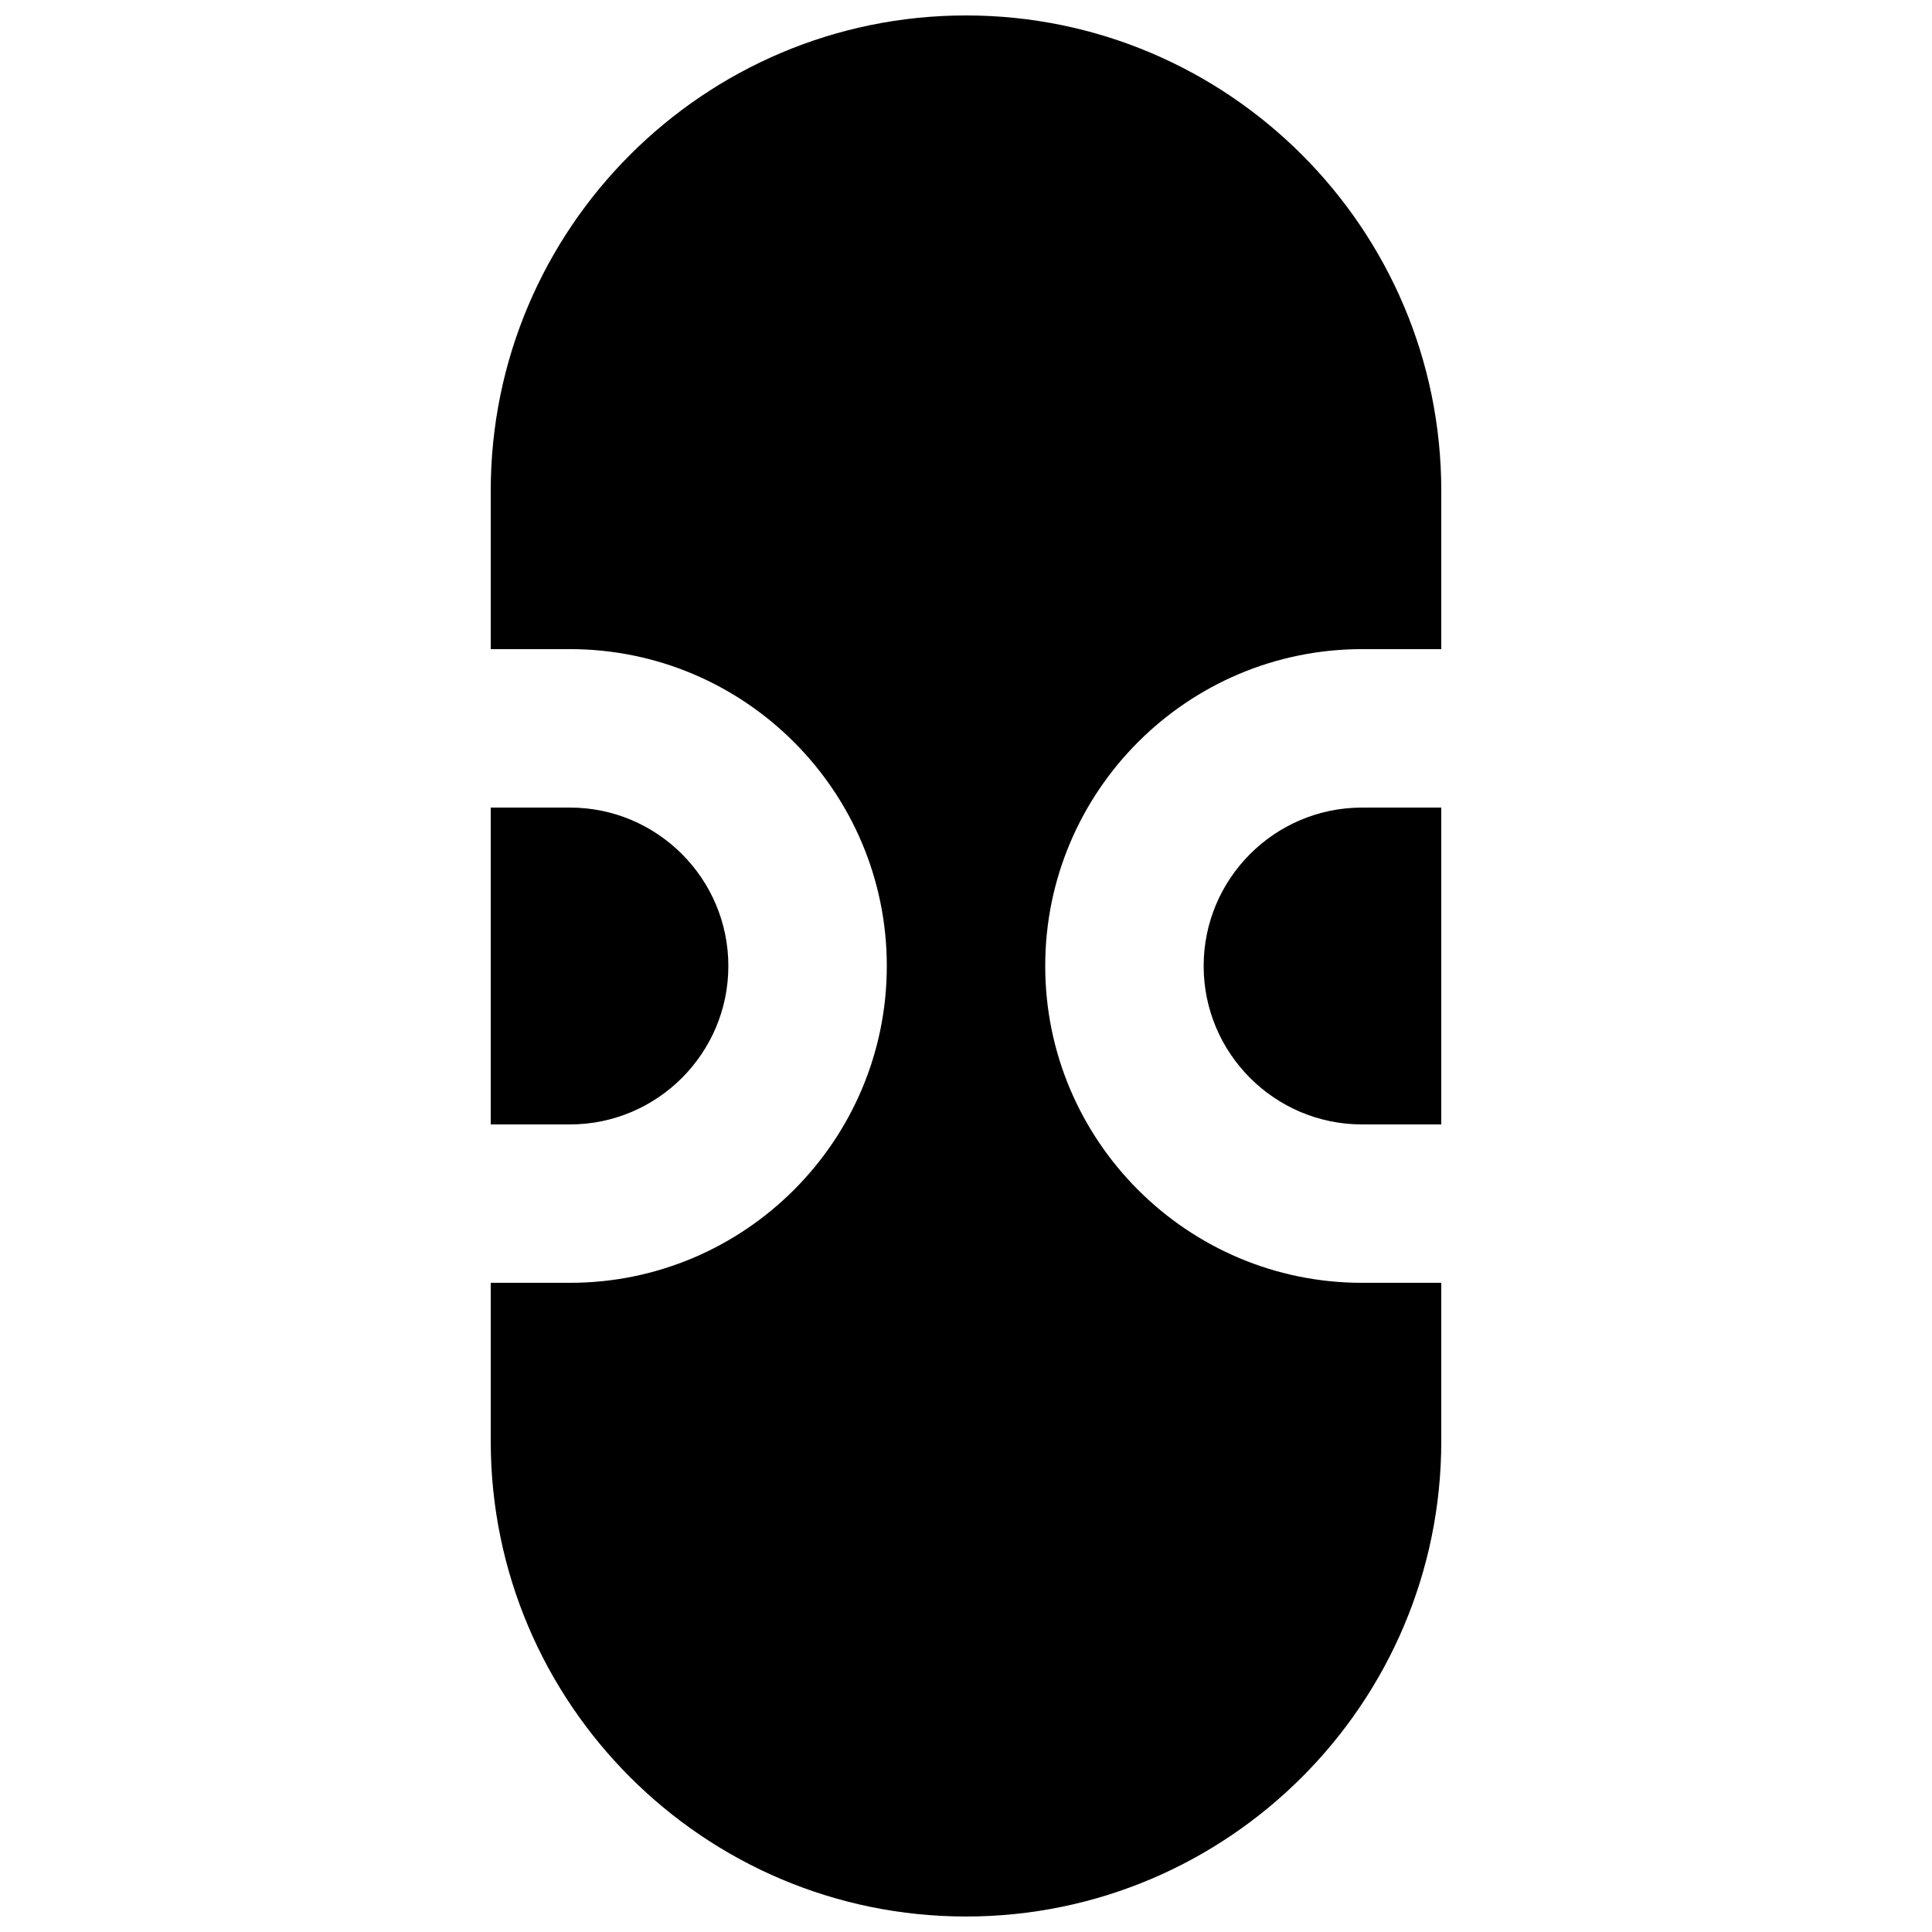 <?xml version="1.0" encoding="UTF-8"?>
<!-- Uploaded to: ICON Repo, www.svgrepo.com, Generator: ICON Repo Mixer Tools -->
<svg width="800px" height="800px" version="1.1" viewBox="144 144 512 512" xmlns="http://www.w3.org/2000/svg">
 <defs>
  <clipPath id="a">
   <path d="m274 148.09h252v503.81h-252z"/>
  </clipPath>
 </defs>
 <path d="m337.02 400c0-23.156-18.832-41.984-41.984-41.984h-20.992v83.969h20.992c23.152 0 41.984-18.832 41.984-41.984" fill-rule="evenodd"/>
 <path d="m462.98 400c0 23.152 18.828 41.984 41.98 41.984h20.992v-83.969h-20.992c-23.152 0-41.98 18.828-41.98 41.984" fill-rule="evenodd"/>
 <g clip-path="url(#a)">
  <path d="m504.96 483.96c-46.309 0-83.965-37.656-83.965-83.965s37.656-83.969 83.965-83.969h20.992v-41.984c0-69.465-56.488-125.95-125.95-125.95-69.465 0-125.95 56.488-125.95 125.95v41.984h20.992c46.309 0 83.969 37.66 83.969 83.969s-37.66 83.965-83.969 83.965h-20.992v41.984c0 69.465 56.488 125.95 125.95 125.95 69.461 0 125.95-56.488 125.95-125.95v-41.984z" fill-rule="evenodd"/>
 </g>
</svg>